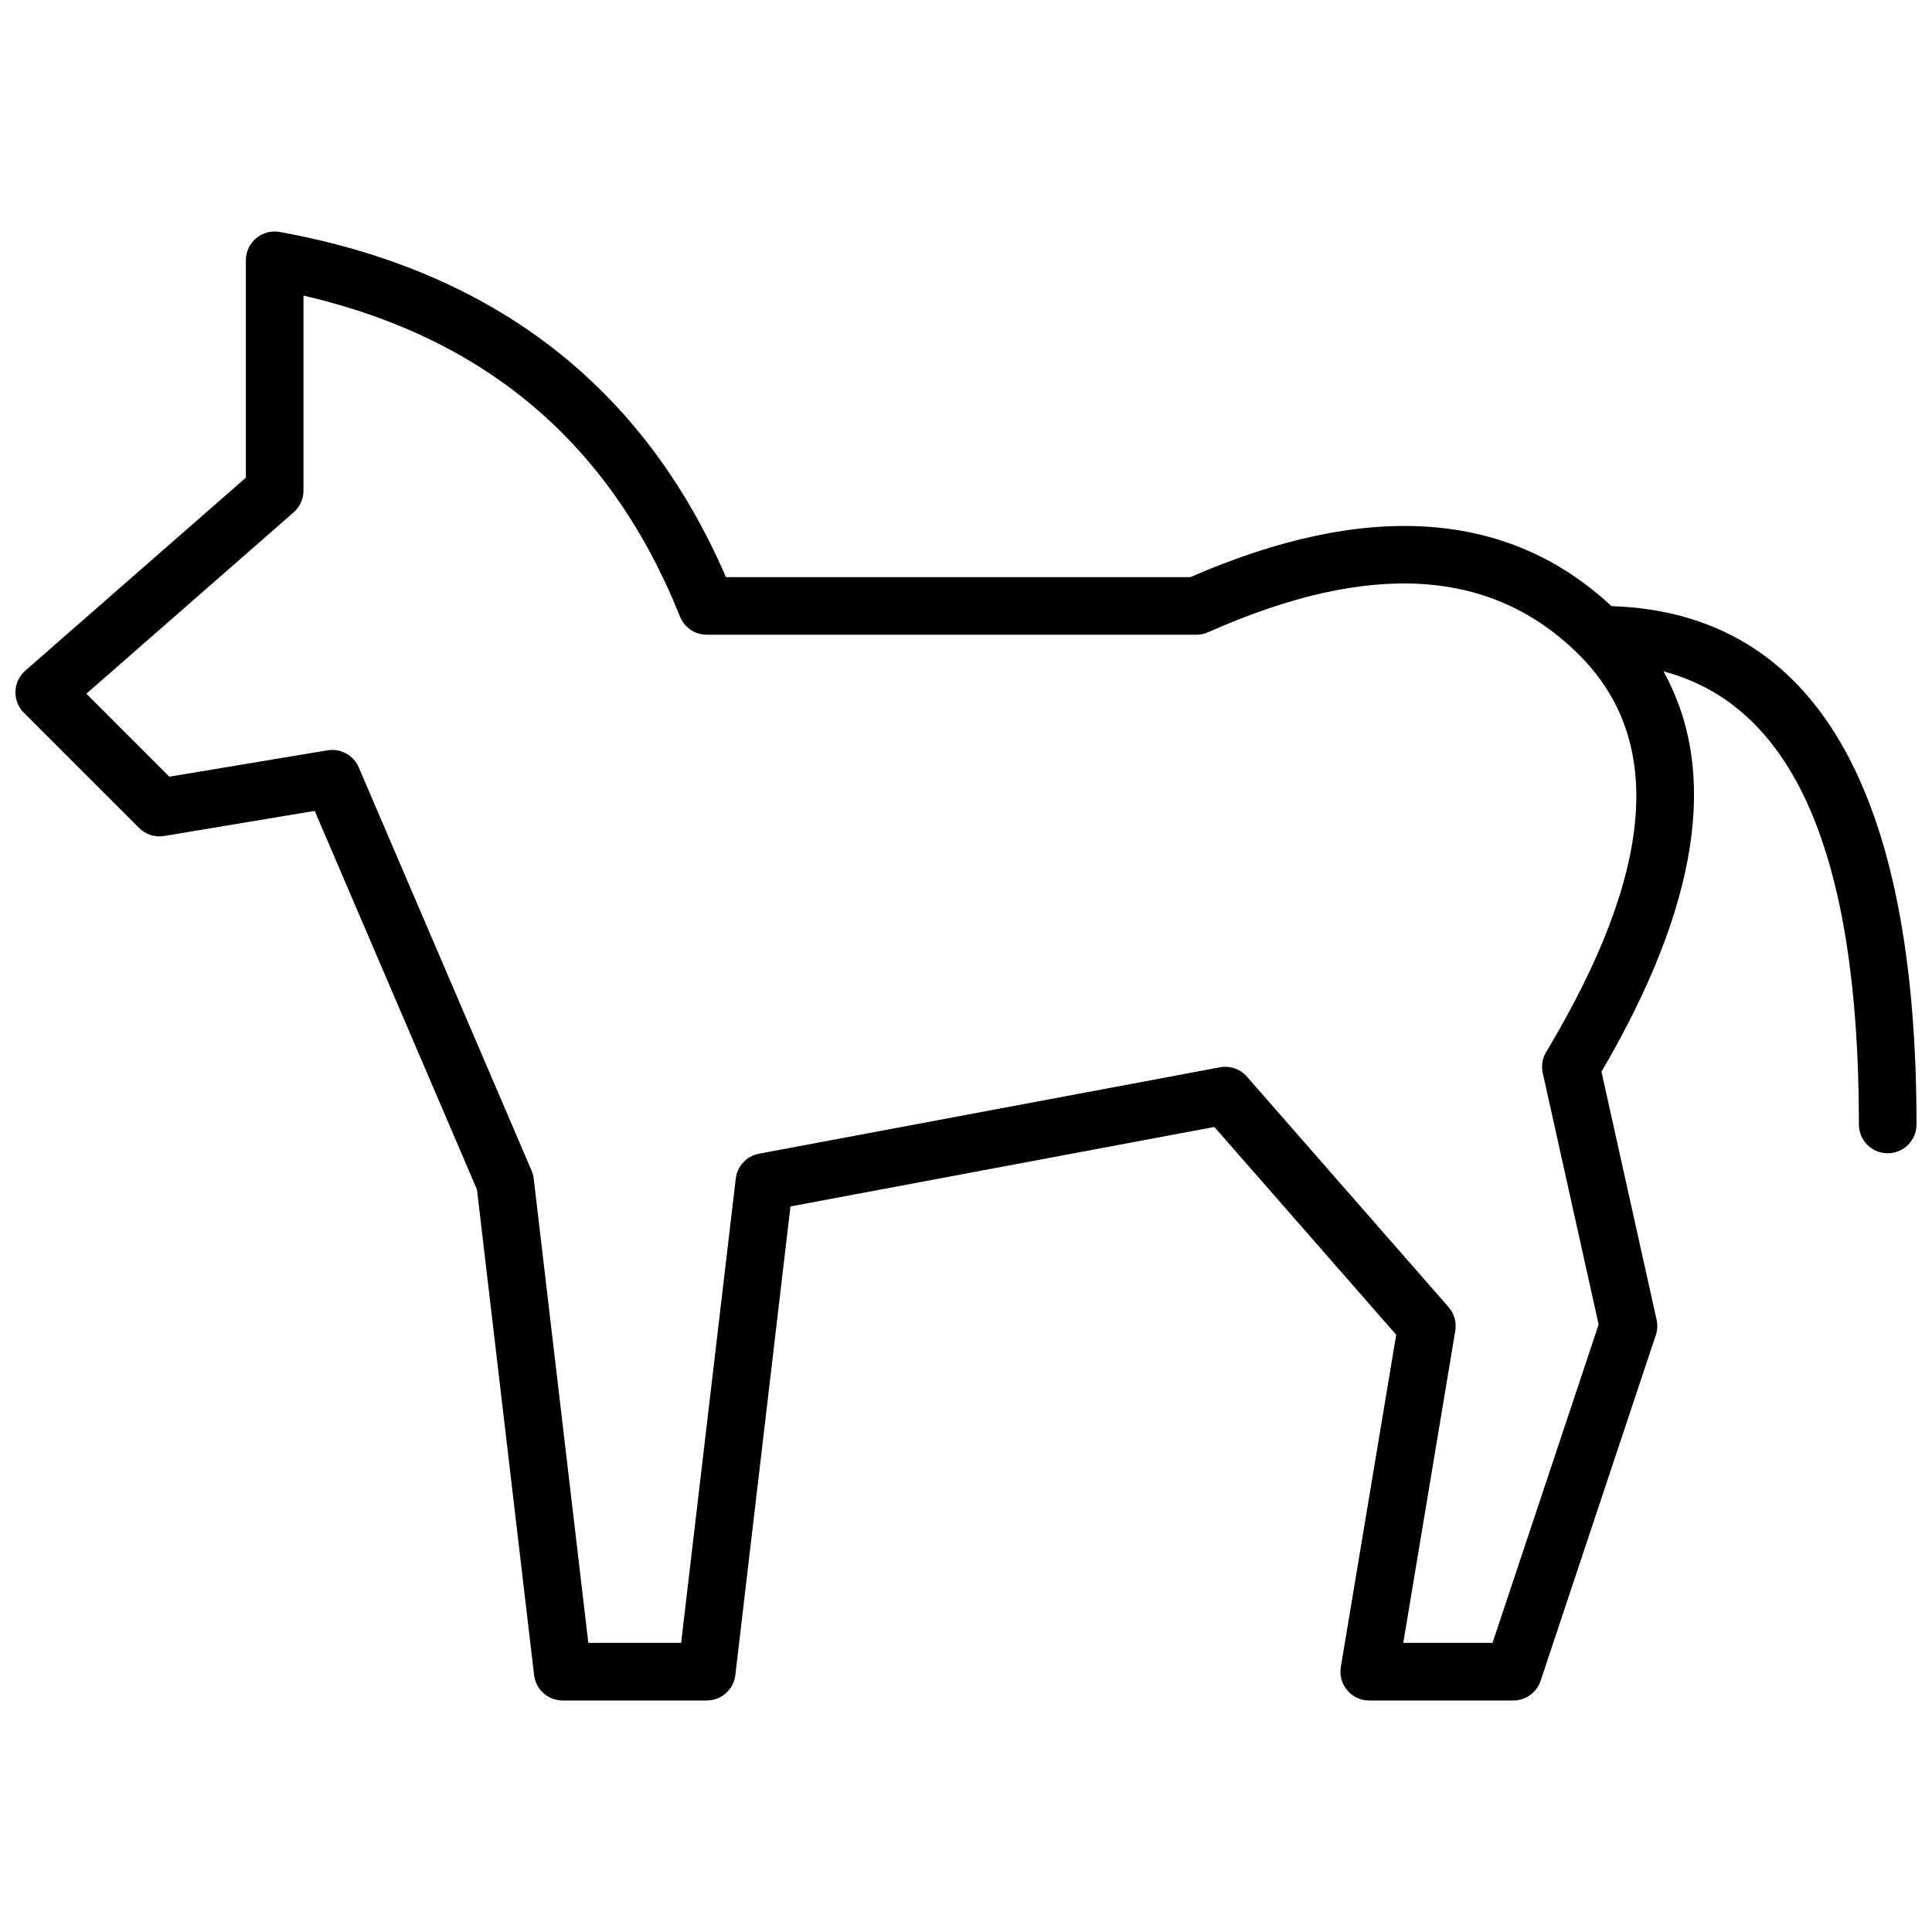 <?xml version="1.0" encoding="UTF-8"?>
<!-- Uploaded to: ICON Repo, www.svgrepo.com, Generator: ICON Repo Mixer Tools -->
<svg width="800px" height="800px" version="1.1" viewBox="144 144 512 512" xmlns="http://www.w3.org/2000/svg">
 <defs>
  <clipPath id="a">
   <path d="m148.09 205h503.81v390h-503.81z"/>
  </clipPath>
 </defs>
 <g clip-path="url(#a)">
  <path d="m584.83 321.91c14.926 26.867 9.105 62.543-16.422 106.1l14.609 65.75c0.301 1.352 0.227 2.758-0.211 4.07l-30.531 91.602c-1.039 3.117-3.957 5.219-7.242 5.219h-38.168c-4.719 0-8.305-4.234-7.531-8.887l14.676-88.039-48.188-55.07-112.34 21.062-14.609 124.19c-0.453 3.844-3.711 6.742-7.582 6.742h-38.168c-3.871 0-7.129-2.898-7.582-6.742l-15.137-128.67-43.004-100.34-39.891 6.648c-2.43 0.406-4.91-0.387-6.652-2.133l-30.535-30.531c-3.121-3.125-2.949-8.234 0.371-11.145l58.461-51.152v-57.605c0-4.762 4.316-8.359 9-7.508 56.758 10.32 96.418 40.98 118.23 91.477h123.07c46.457-20.246 84.121-17.941 111.61 7.684 54.086 1.738 80.832 48.871 80.832 137.36 0 4.215-3.418 7.633-7.633 7.633-4.215 0-7.633-3.418-7.633-7.633 0-71.902-17.406-110.99-51.805-120.07zm-17.176 173.09-14.805-66.637c-0.426-1.906-0.102-3.906 0.906-5.582 28.938-48.23 31.234-82.723 8.781-105.18-22.938-22.934-55.207-25.238-98.371-6.055-0.977 0.434-2.035 0.66-3.102 0.66h-129.77c-3.121 0-5.93-1.902-7.086-4.801-18.262-45.652-51.293-73.852-99.781-85.07v51.703c0 2.199-0.953 4.293-2.609 5.742l-54.926 48.062 21.988 21.988 41.926-6.988c3.469-0.578 6.883 1.289 8.27 4.523l45.801 106.87c0.289 0.676 0.48 1.387 0.566 2.117l14.473 123.03h24.59l14.477-123.03c0.391-3.32 2.891-5.996 6.172-6.613l122.14-22.898c2.652-0.5 5.375 0.441 7.152 2.477l53.434 61.066c1.504 1.719 2.16 4.027 1.785 6.281l-13.785 82.715h23.652z"/>
 </g>
</svg>